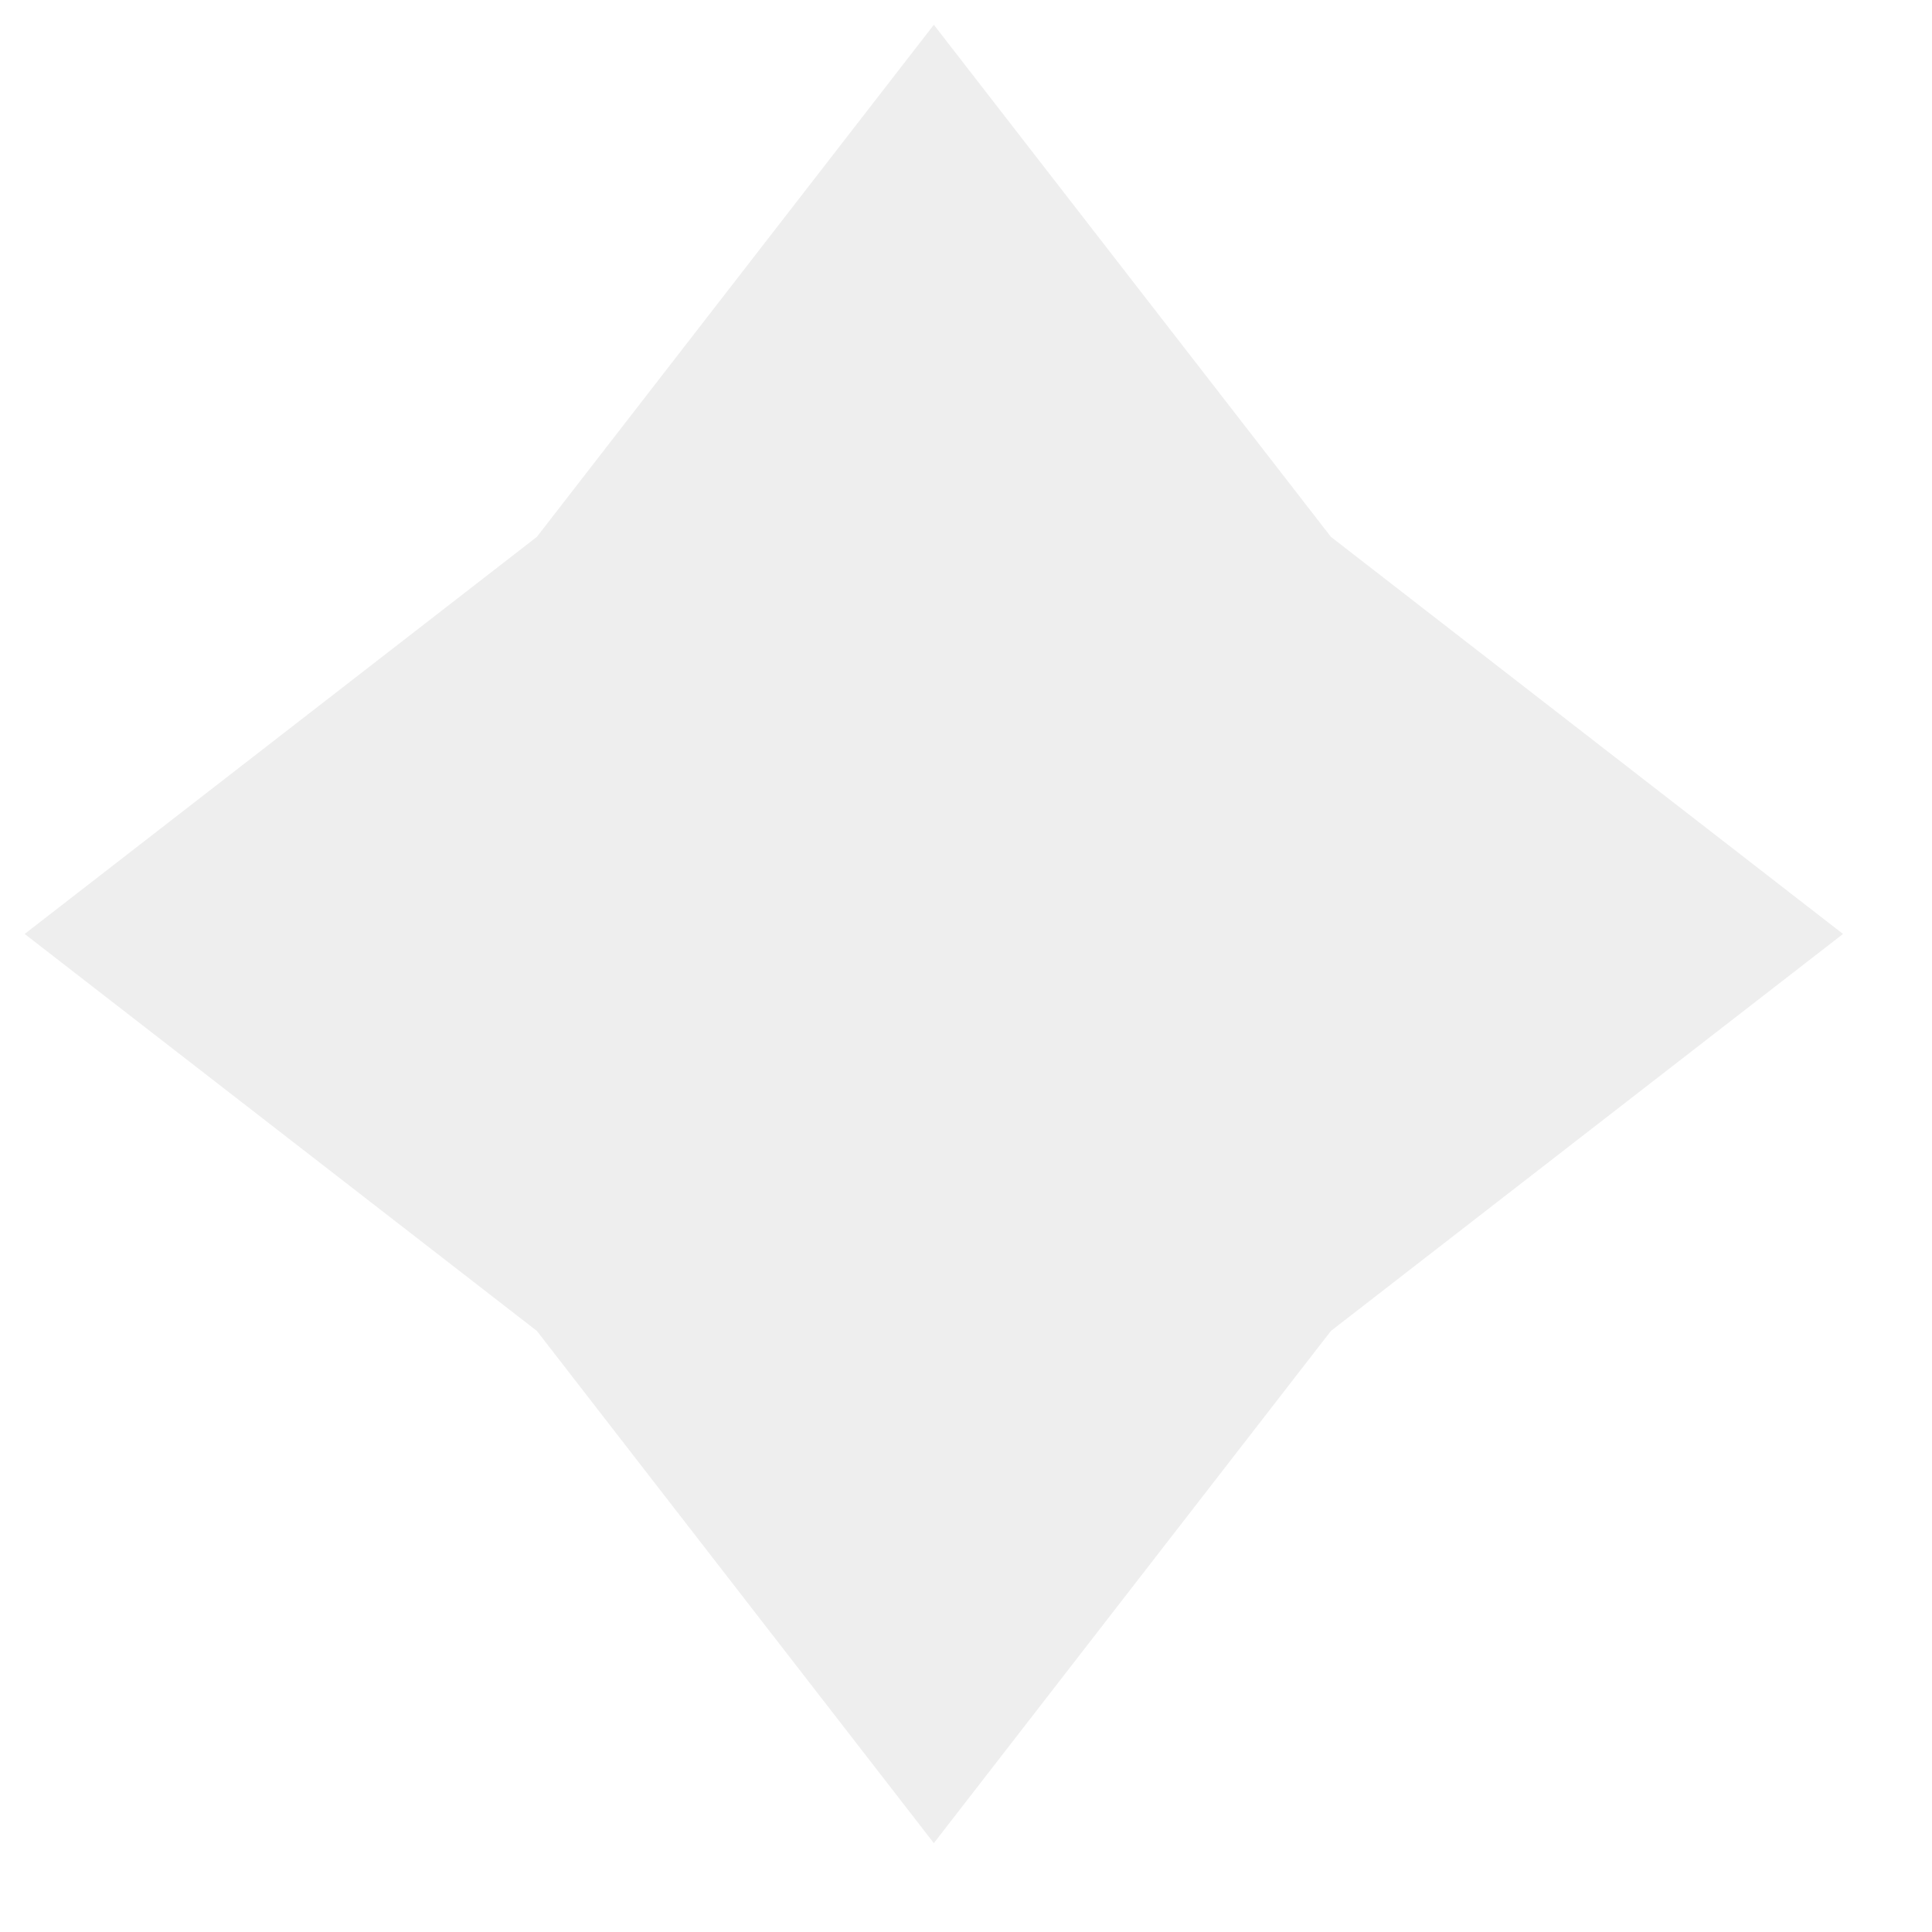 <svg width="17" height="17" viewBox="0 0 17 17" fill="none" xmlns="http://www.w3.org/2000/svg">
<path opacity="0.167" fill-rule="evenodd" clip-rule="evenodd" d="M4.724 11.711L0.217 8.218L4.724 4.724L8.217 0.218L11.711 4.724L16.217 8.218L11.711 11.711L8.217 16.218L4.724 11.711Z" fill="#979797"/>
</svg>
